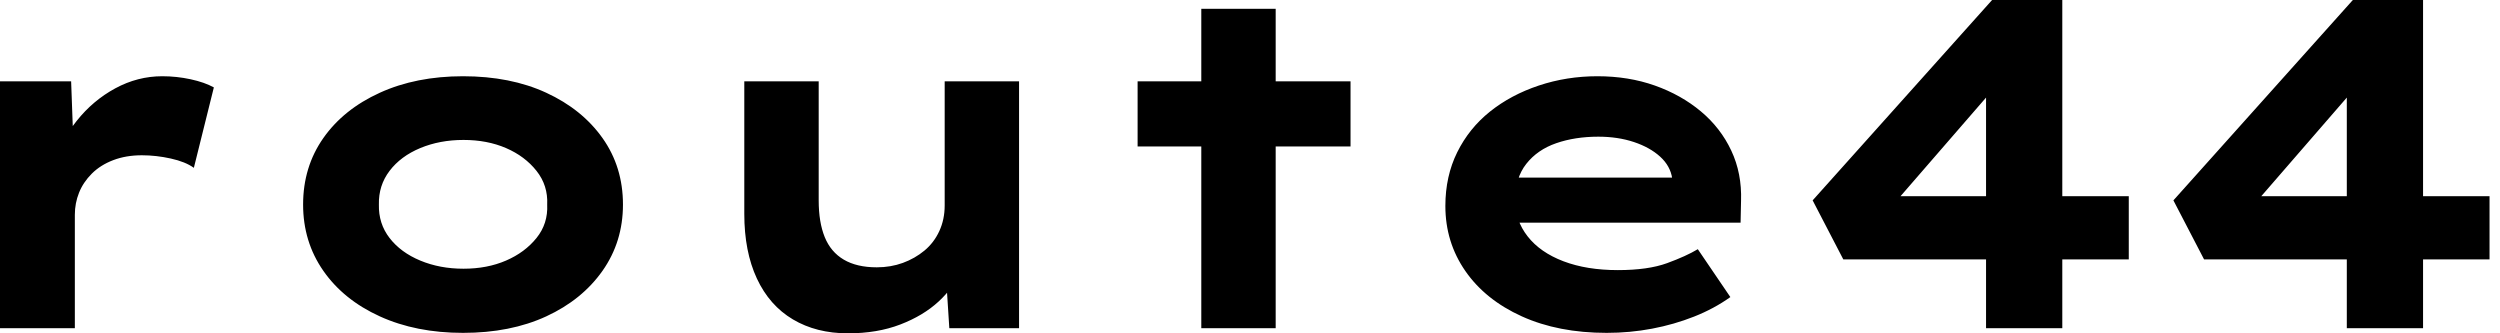 <svg baseProfile="full" height="28" version="1.1" viewBox="0 0 210 28" width="210" xmlns="http://www.w3.org/2000/svg" xmlns:ev="http://www.w3.org/2001/xml-events" xmlns:xlink="http://www.w3.org/1999/xlink"><defs /><g><path d="M6.639 27.57V6.834H12.614L12.887 14.332L11.091 13.98Q11.715 11.872 13.082 10.153Q14.449 8.435 16.324 7.42Q18.198 6.404 20.268 6.404Q21.478 6.404 22.65 6.658Q23.821 6.912 24.603 7.342L22.923 14.098Q22.22 13.59 20.99 13.317Q19.76 13.043 18.55 13.043Q17.222 13.043 16.148 13.453Q15.074 13.863 14.351 14.586Q13.629 15.308 13.278 16.187Q12.926 17.066 12.926 18.042V27.57Z M45.534 27.961Q41.59 27.961 38.544 26.575Q35.498 25.188 33.799 22.748Q32.1 20.307 32.1 17.183Q32.1 14.02 33.799 11.598Q35.498 9.177 38.544 7.791Q41.59 6.404 45.534 6.404Q49.517 6.404 52.524 7.791Q55.531 9.177 57.25 11.598Q58.968 14.02 58.968 17.183Q58.968 20.307 57.25 22.748Q55.531 25.188 52.524 26.575Q49.517 27.961 45.534 27.961ZM45.573 22.572Q47.565 22.572 49.146 21.888Q50.728 21.205 51.704 19.994Q52.681 18.784 52.603 17.183Q52.681 15.582 51.704 14.351Q50.728 13.121 49.146 12.438Q47.565 11.755 45.573 11.755Q43.582 11.755 41.941 12.438Q40.301 13.121 39.364 14.351Q38.427 15.582 38.466 17.183Q38.427 18.784 39.364 19.994Q40.301 21.205 41.941 21.888Q43.582 22.572 45.573 22.572Z M77.869 28.0Q75.213 28.0 73.241 26.828Q71.269 25.657 70.215 23.392Q69.16 21.127 69.16 17.964V6.834H75.409V16.831Q75.409 18.667 75.916 19.916Q76.424 21.166 77.517 21.81Q78.611 22.455 80.29 22.455Q81.462 22.455 82.477 22.084Q83.492 21.713 84.293 21.049Q85.093 20.385 85.543 19.409Q85.992 18.432 85.992 17.261V6.834H92.24V27.57H86.382L86.109 23.314L87.241 22.845Q86.773 24.134 85.484 25.325Q84.195 26.516 82.262 27.258Q80.329 28.0 77.869 28.0Z M107.548 27.57V0.742H113.796V27.57ZM102.198 12.301V6.834H120.084V12.301Z M141.601 27.961Q137.54 27.961 134.474 26.575Q131.409 25.188 129.729 22.767Q128.05 20.346 128.05 17.3Q128.05 14.801 129.046 12.789Q130.042 10.778 131.799 9.372Q133.556 7.967 135.9 7.185Q138.243 6.404 140.82 6.404Q143.437 6.404 145.643 7.185Q147.849 7.967 149.509 9.353Q151.169 10.739 152.067 12.653Q152.965 14.566 152.887 16.87L152.848 18.706H132.385L131.487 14.918H147.771L147.107 15.777V14.996Q146.951 13.941 146.092 13.16Q145.233 12.379 143.886 11.93Q142.538 11.481 140.898 11.481Q138.946 11.481 137.364 12.028Q135.782 12.575 134.845 13.766Q133.908 14.957 133.908 16.831Q133.908 18.51 134.962 19.858Q136.017 21.205 137.969 21.947Q139.922 22.689 142.538 22.689Q145.077 22.689 146.678 22.103Q148.279 21.517 149.255 20.932L151.989 24.954Q150.622 25.93 148.943 26.594Q147.264 27.258 145.409 27.609Q143.554 27.961 141.601 27.961Z M173.467 27.57V3.007L178.036 2.929L164.251 18.823L163.587 16.48H185.456V21.791H161.478L158.901 16.831L173.975 0.0H179.872V27.57Z M203.771 27.57V3.007L208.34 2.929L194.555 18.823L193.891 16.48H215.76V21.791H191.782L189.205 16.831L204.279 0.0H210.176V27.57Z " fill="rgb(0,0,0)" transform="translate(-6.639, 0)" /></g></svg>